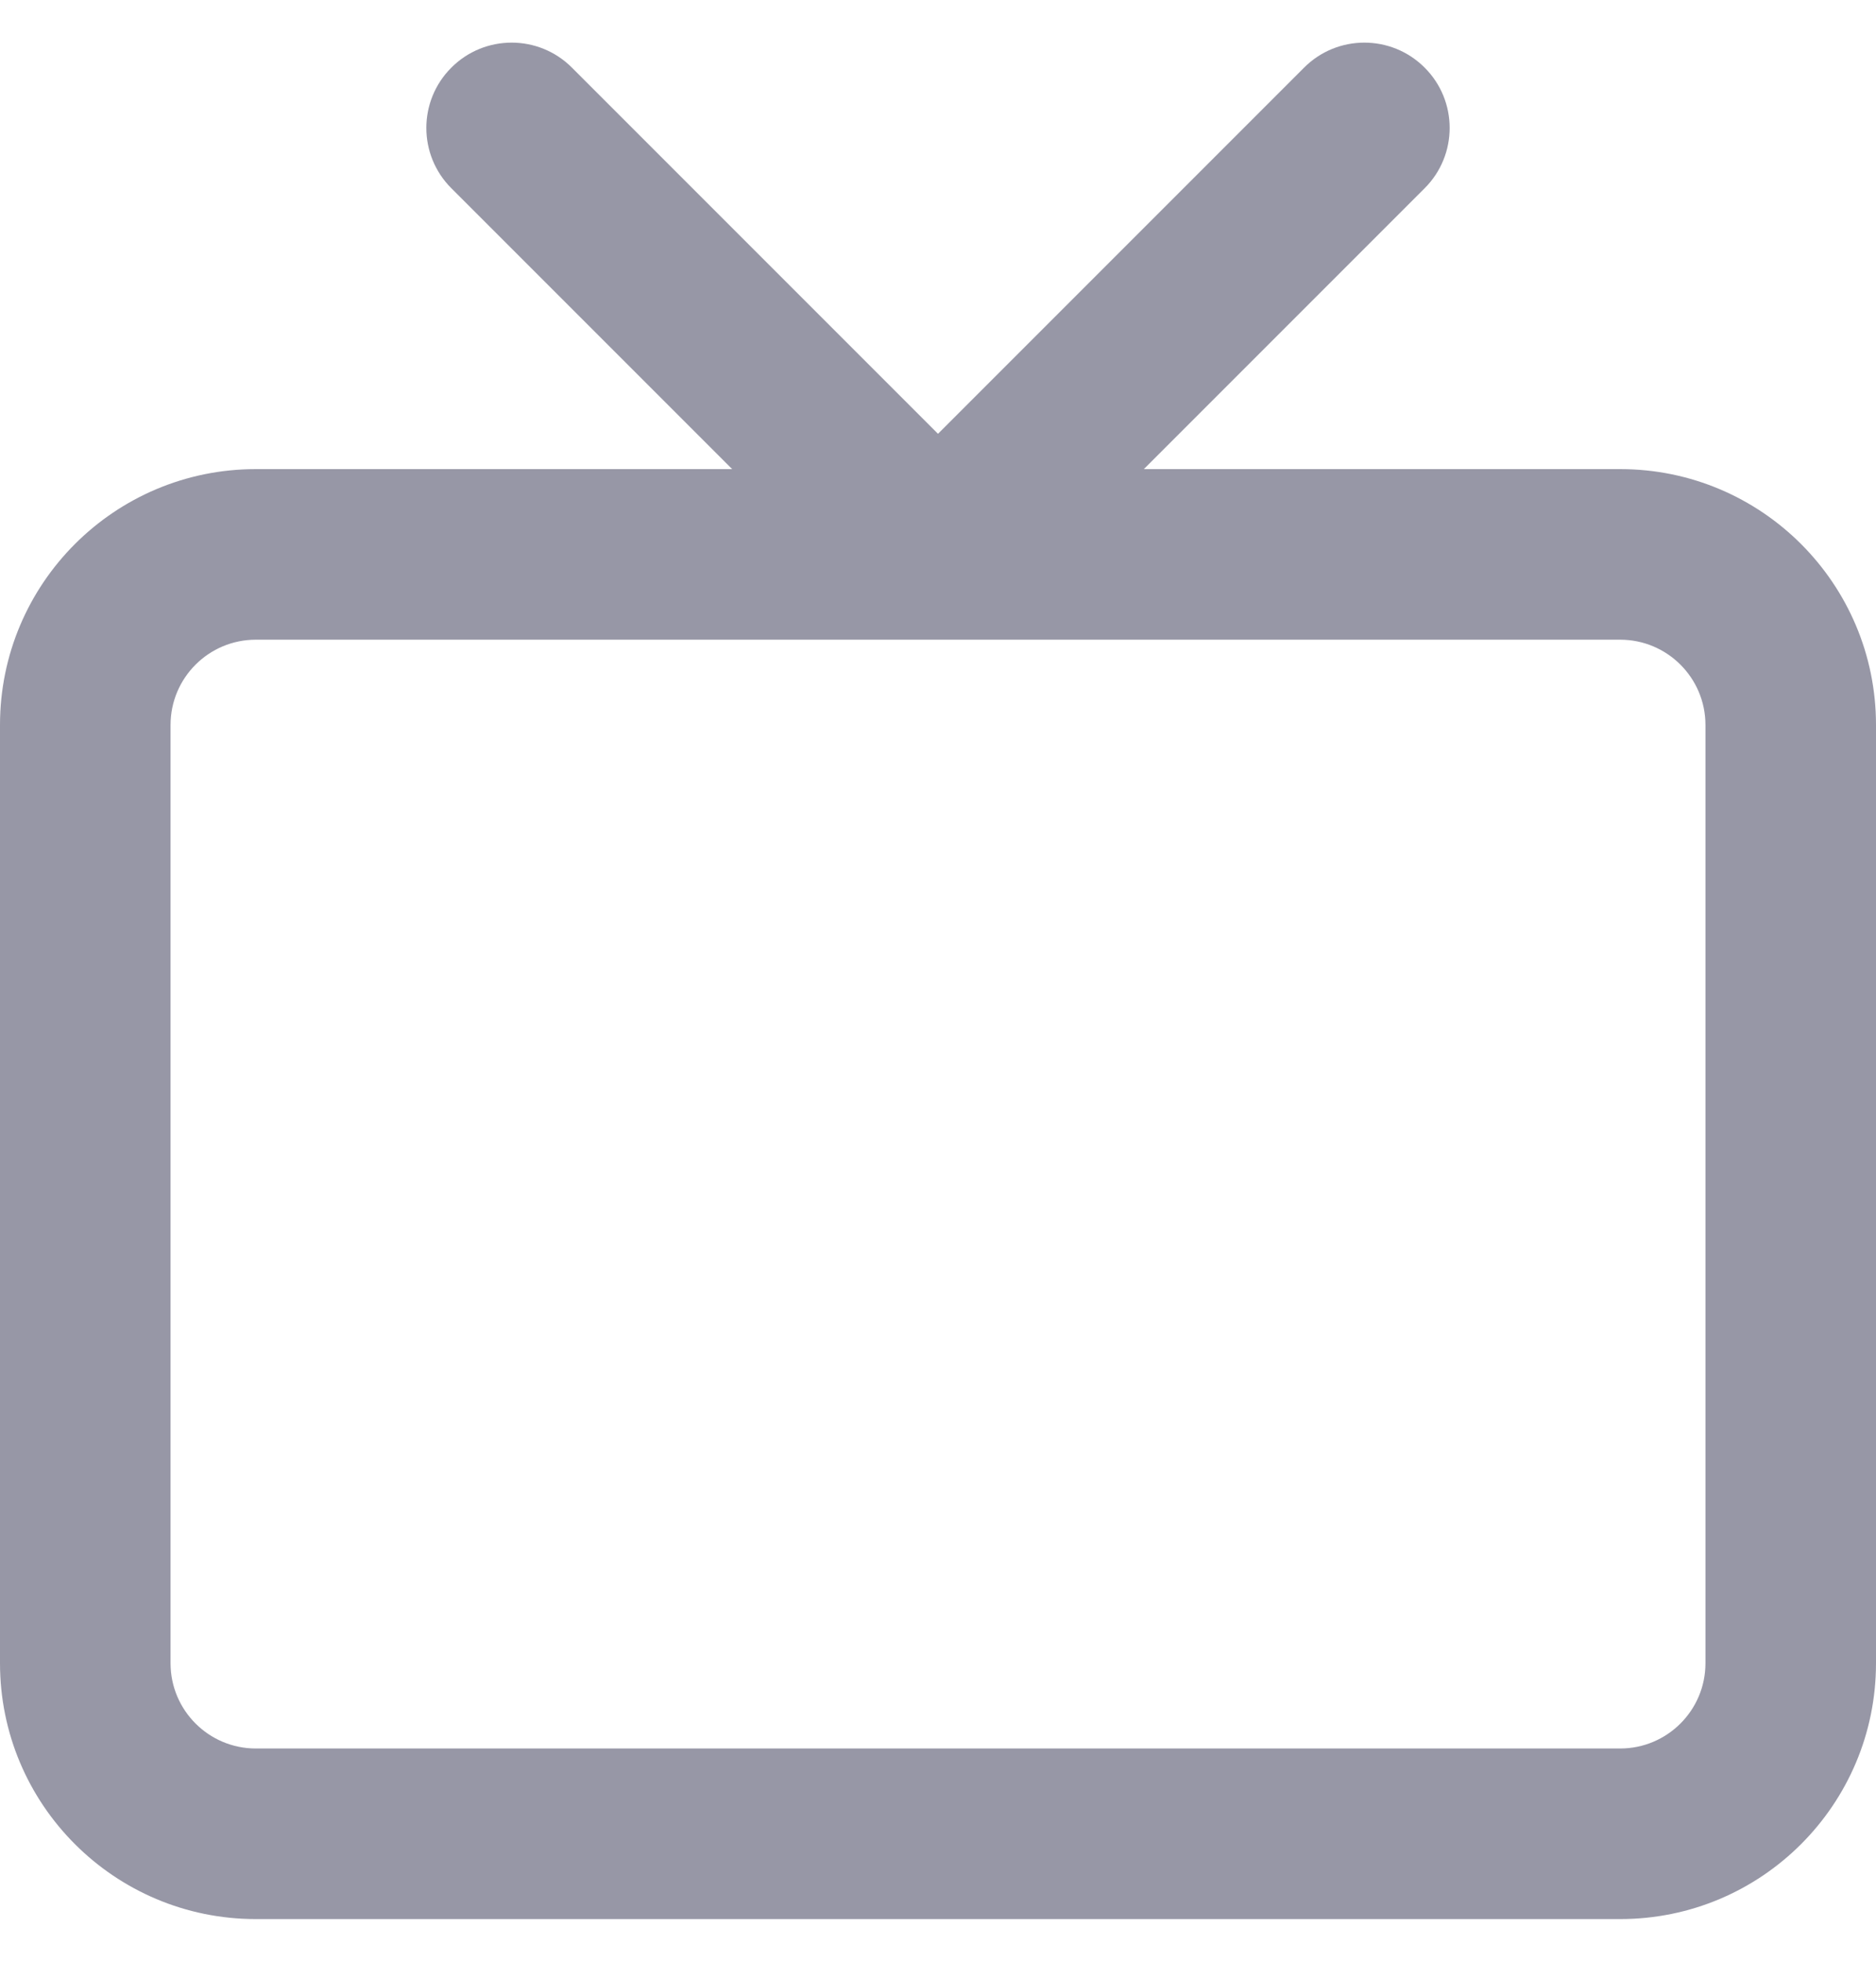 <?xml version="1.0" encoding="UTF-8"?>
<svg xmlns="http://www.w3.org/2000/svg" width="22" height="23" viewBox="0 0 22 23" fill="none">
  <path id="Shape" fill-rule="evenodd" clip-rule="evenodd" d="M6.707 0.793C6.317 0.402 5.683 0.402 5.293 0.793C4.902 1.183 4.902 1.817 5.293 2.207L8.586 5.5H3C1.343 5.5 0 6.843 0 8.5V19.5C0 21.157 1.343 22.5 3 22.5H19C20.657 22.5 22 21.157 22 19.5V8.5C22 6.843 20.657 5.5 19 5.5H13.414L16.707 2.207C17.098 1.817 17.098 1.183 16.707 0.793C16.317 0.402 15.683 0.402 15.293 0.793L11 5.086L6.707 0.793ZM2 8.5C2 7.948 2.448 7.5 3 7.5H19C19.552 7.5 20 7.948 20 8.5V19.5C20 20.052 19.552 20.5 19 20.5H3C2.448 20.5 2 20.052 2 19.5V8.5Z" fill="#9797A6"></path>
</svg>
